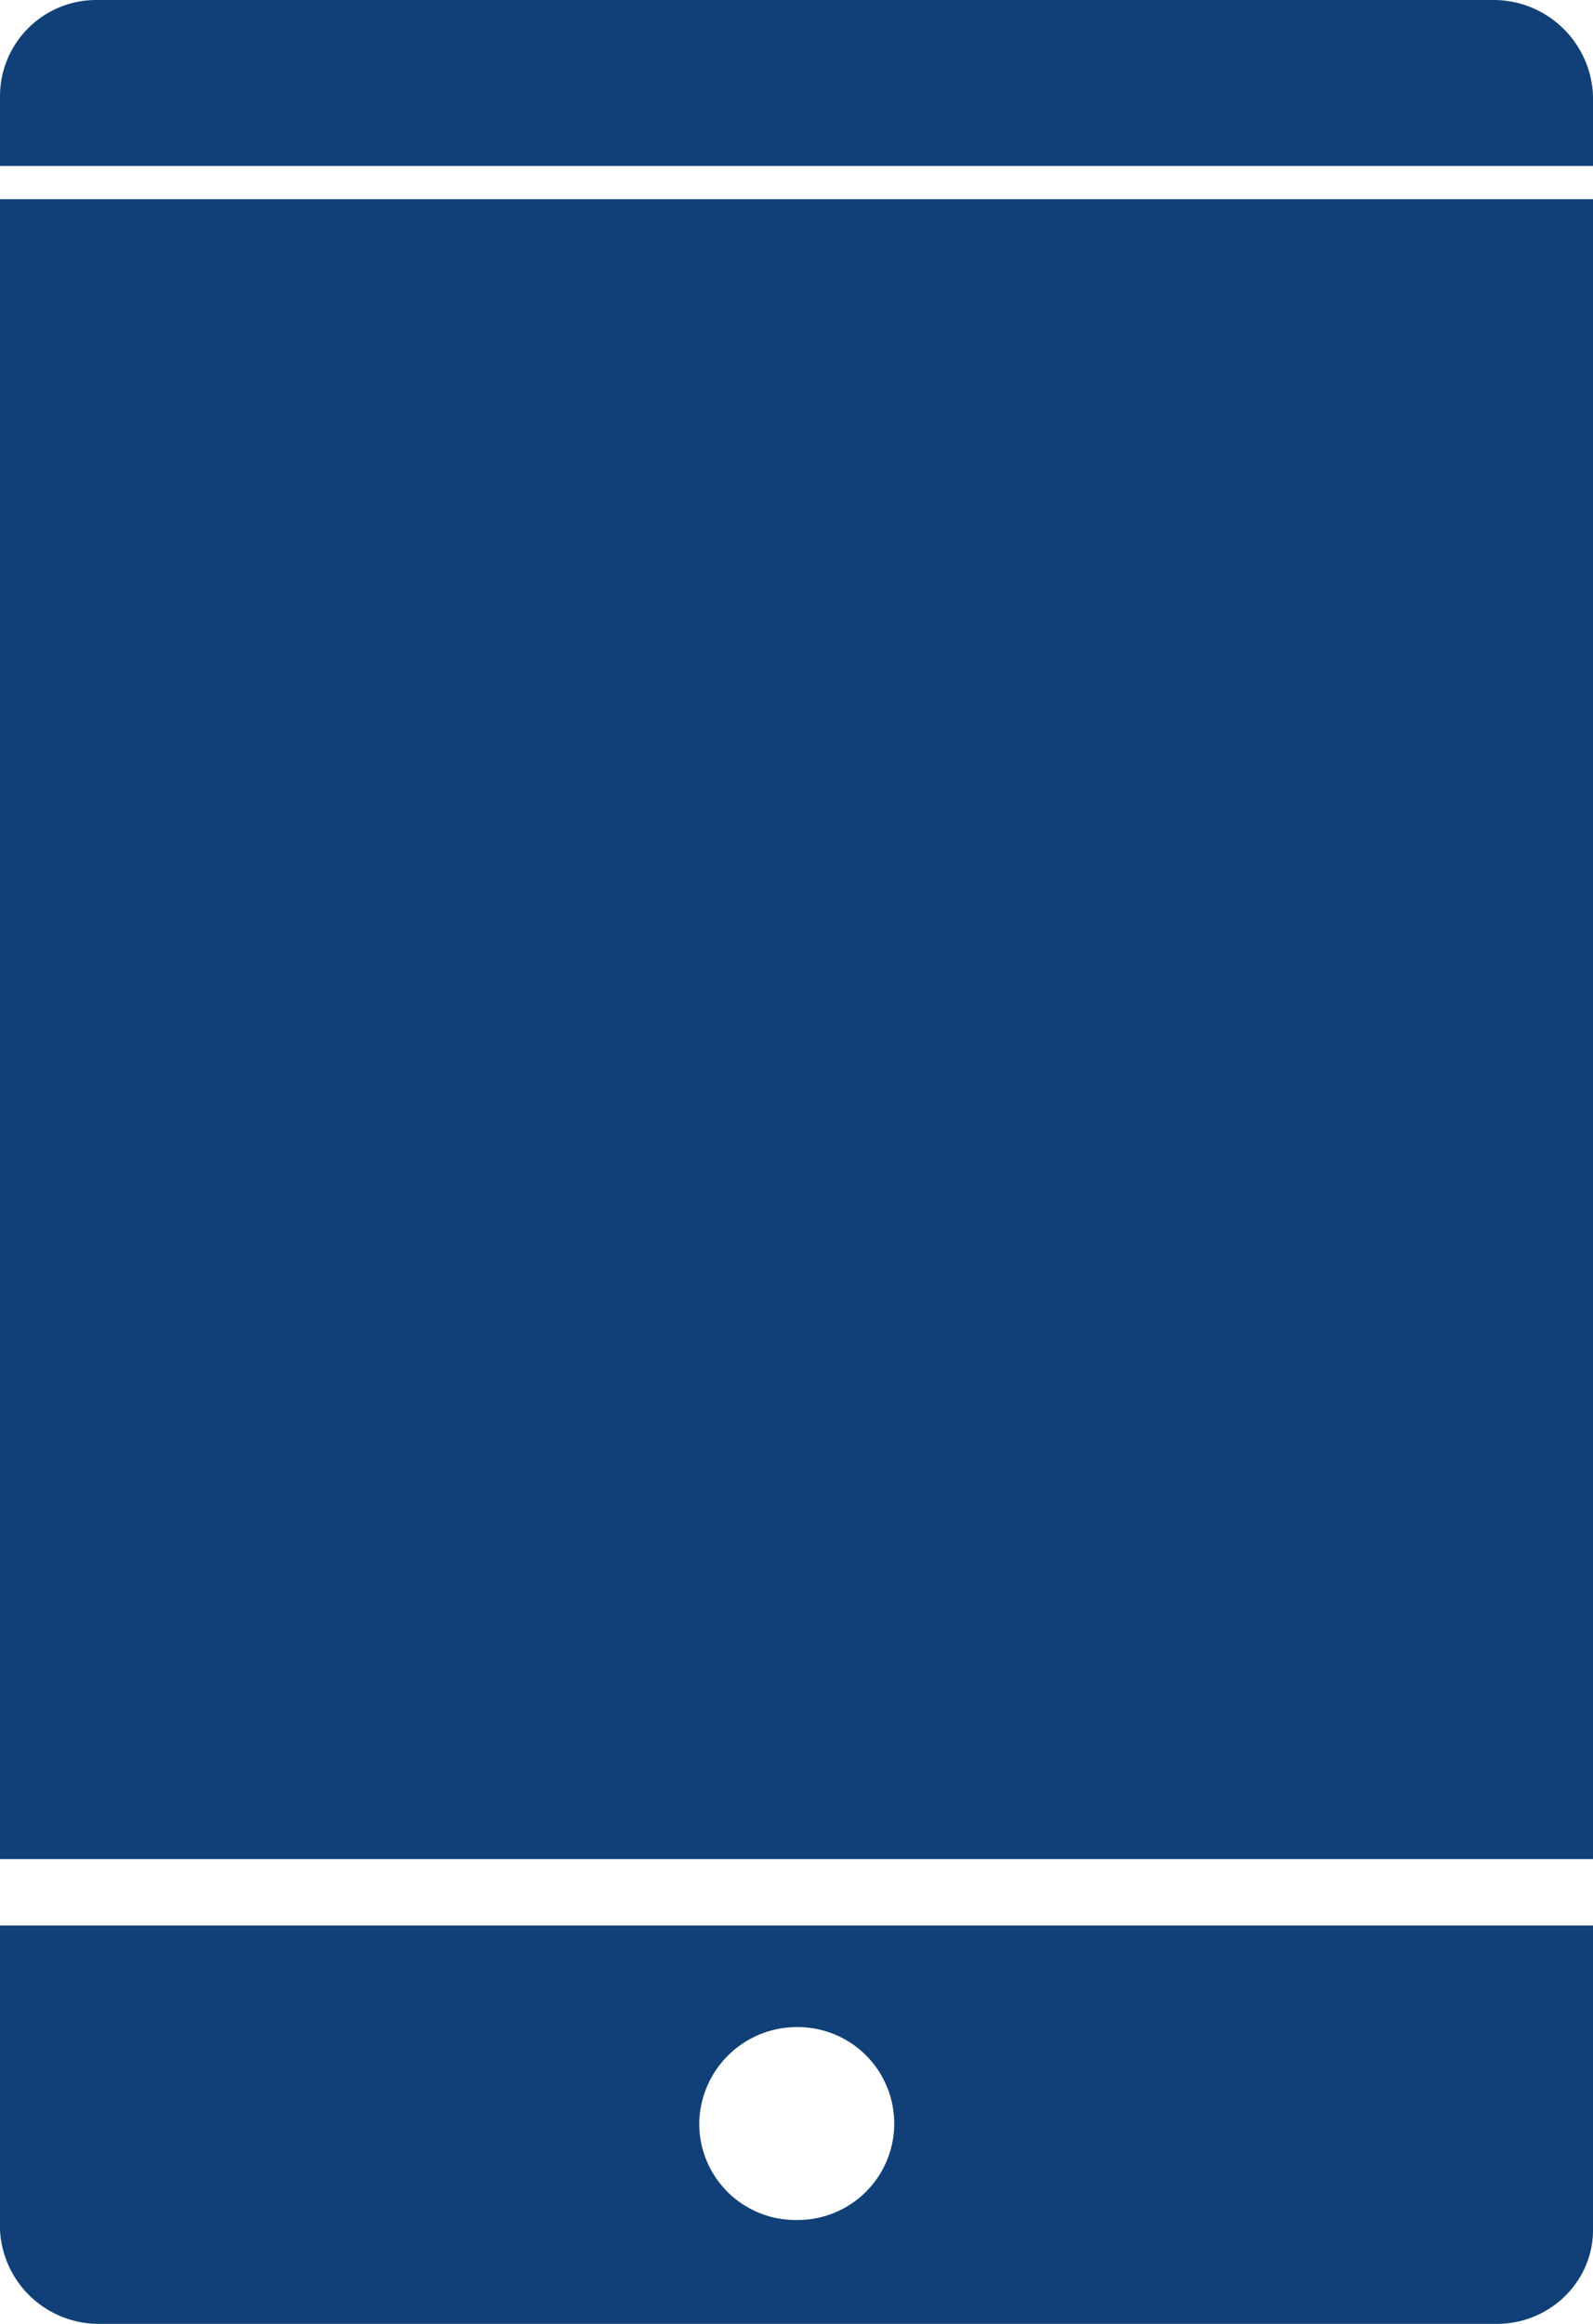 <svg xmlns="http://www.w3.org/2000/svg" xmlns:xlink="http://www.w3.org/1999/xlink" width="48" height="70" viewBox="0 0 48 70"><defs><path id="77u2a" d="M791.03 640H748.9a2.9 2.9 0 0 0-2.9 2.88V645h48v-2.12a3 3 0 0 0-2.97-2.88z"/><path id="77u2b" d="M746 707.17V698h48v9.17c0 1.56-1.3 2.83-2.9 2.83h-42.13a2.98 2.98 0 0 1-2.97-2.83zm21.07-3.21a2.9 2.9 0 0 0 2.97 2.91 2.9 2.9 0 1 0 0-5.81 2.94 2.94 0 0 0-2.97 2.9z"/><path id="77u2c" d="M746 646h48v50h-48z"/></defs><g><g transform="translate(-746 -640)"><use fill="#104077" xlink:href="#77u2a"/></g><g transform="translate(-746 -640)"><use fill="#104077" xlink:href="#77u2b"/></g><g transform="translate(-746 -640)"><use fill="#104077" xlink:href="#77u2c"/></g></g></svg>